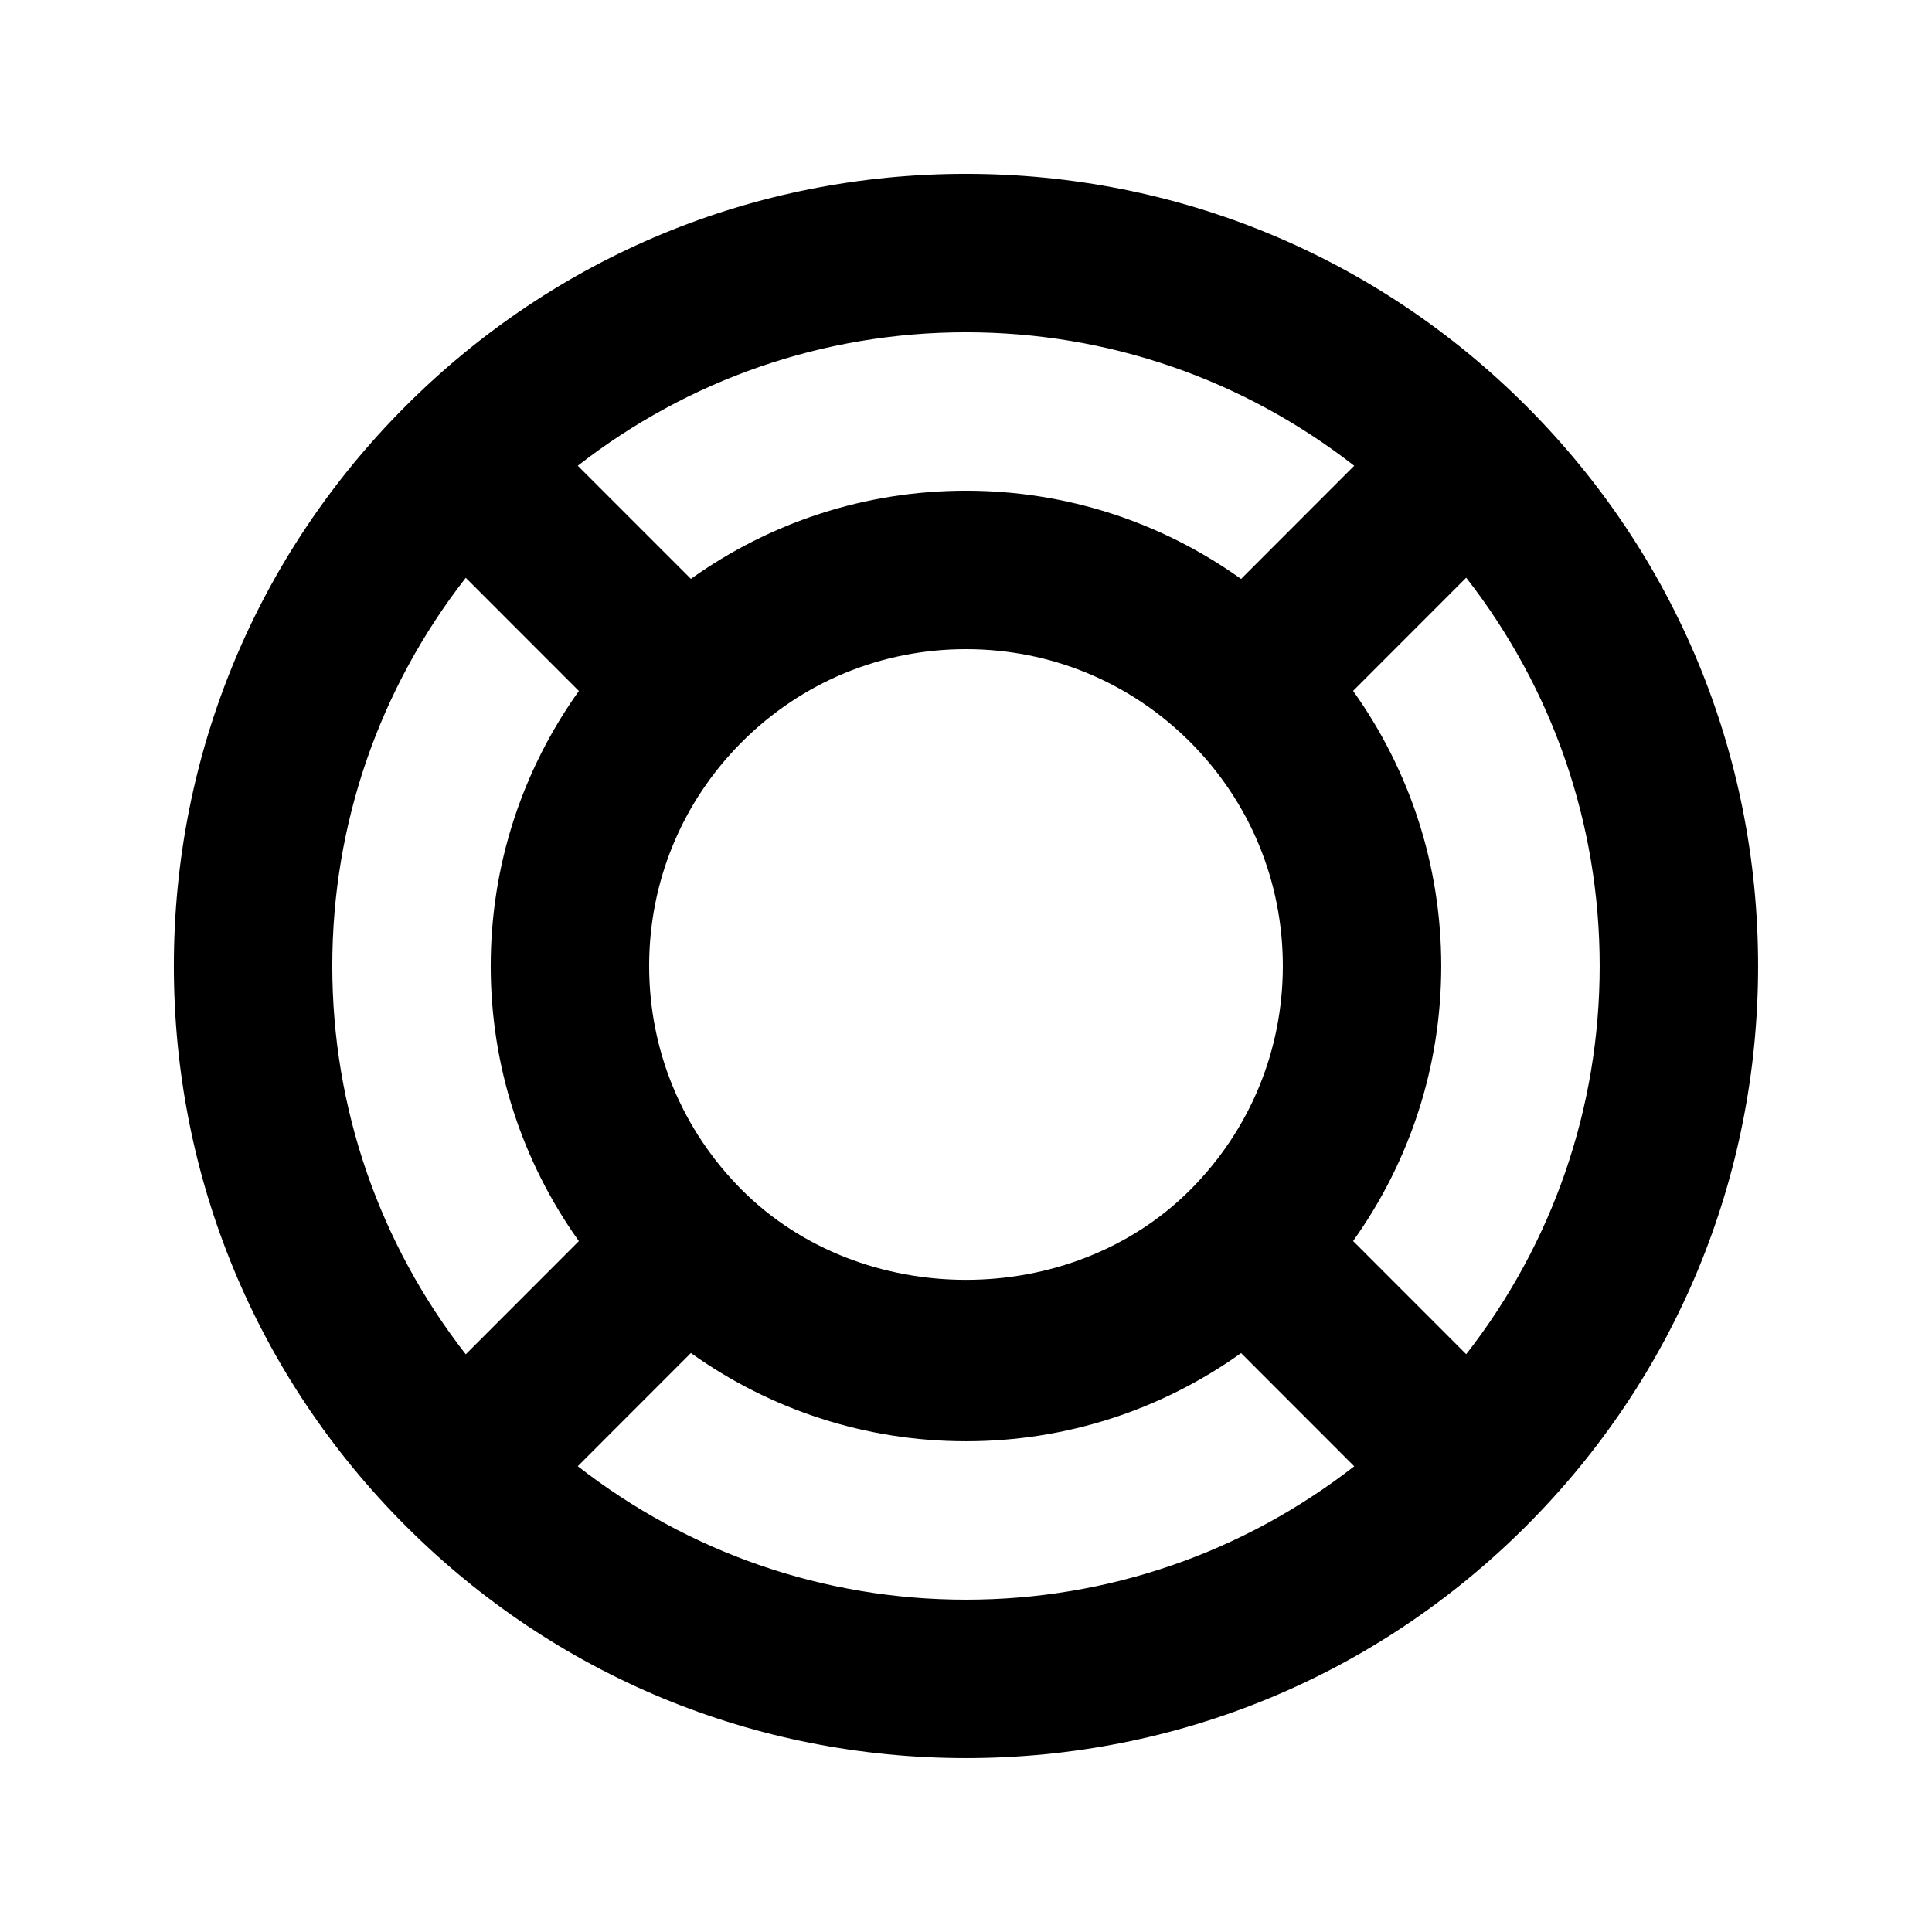 <?xml version="1.0" encoding="UTF-8"?>
<!-- Uploaded to: ICON Repo, www.svgrepo.com, Generator: ICON Repo Mixer Tools -->
<svg fill="#000000" width="800px" height="800px" version="1.1" viewBox="144 144 512 512" xmlns="http://www.w3.org/2000/svg">
 <path d="m548.43 251.56c-39.652-39.652-92.367-61.484-148.43-61.484-56.07 0-108.78 21.832-148.44 61.484-39.652 39.633-61.484 92.367-61.484 148.44s21.832 108.8 61.484 148.43c39.656 39.652 92.367 61.484 148.44 61.484s108.78-21.832 148.43-61.484c39.652-39.633 61.484-92.367 61.484-148.43 0-56.07-21.832-108.8-61.484-148.44zm19.5 148.44c0 37.766-12.512 73.555-35.371 102.88l-29.977-29.996c15.094-21.145 23.363-46.355 23.363-72.887 0-26.535-8.27-51.746-23.363-72.906l29.977-29.996c22.859 29.344 35.371 65.137 35.371 102.9zm-251.9 0c0-22.418 8.734-43.516 24.582-59.367 15.867-15.871 36.965-24.602 59.387-24.602 22.418 0 43.516 8.734 59.387 24.602 15.848 15.871 24.578 36.945 24.578 59.367 0 22.418-8.734 43.516-24.582 59.367-31.738 31.738-87.031 31.738-118.75 0-15.867-15.875-24.598-36.949-24.598-59.367zm186.85-132.57-29.977 29.996c-21.16-15.113-46.371-23.383-72.902-23.383-26.535 0-51.746 8.27-72.906 23.363l-29.977-29.977c29.324-22.84 65.117-35.371 102.88-35.371 37.762 0 73.555 12.531 102.88 35.371zm-270.82 132.57c0-37.766 12.512-73.555 35.371-102.88l29.977 29.996c-15.094 21.141-23.363 46.352-23.363 72.887s8.27 51.746 23.363 72.906l-29.977 29.996c-22.859-29.348-35.371-65.141-35.371-102.9zm65.055 132.56 29.977-29.996c21.16 15.113 46.371 23.383 72.906 23.383s51.746-8.27 72.906-23.363l29.977 29.996c-29.328 22.82-65.121 35.352-102.88 35.352-37.766 0-73.559-12.531-102.88-35.371z"/>
</svg>